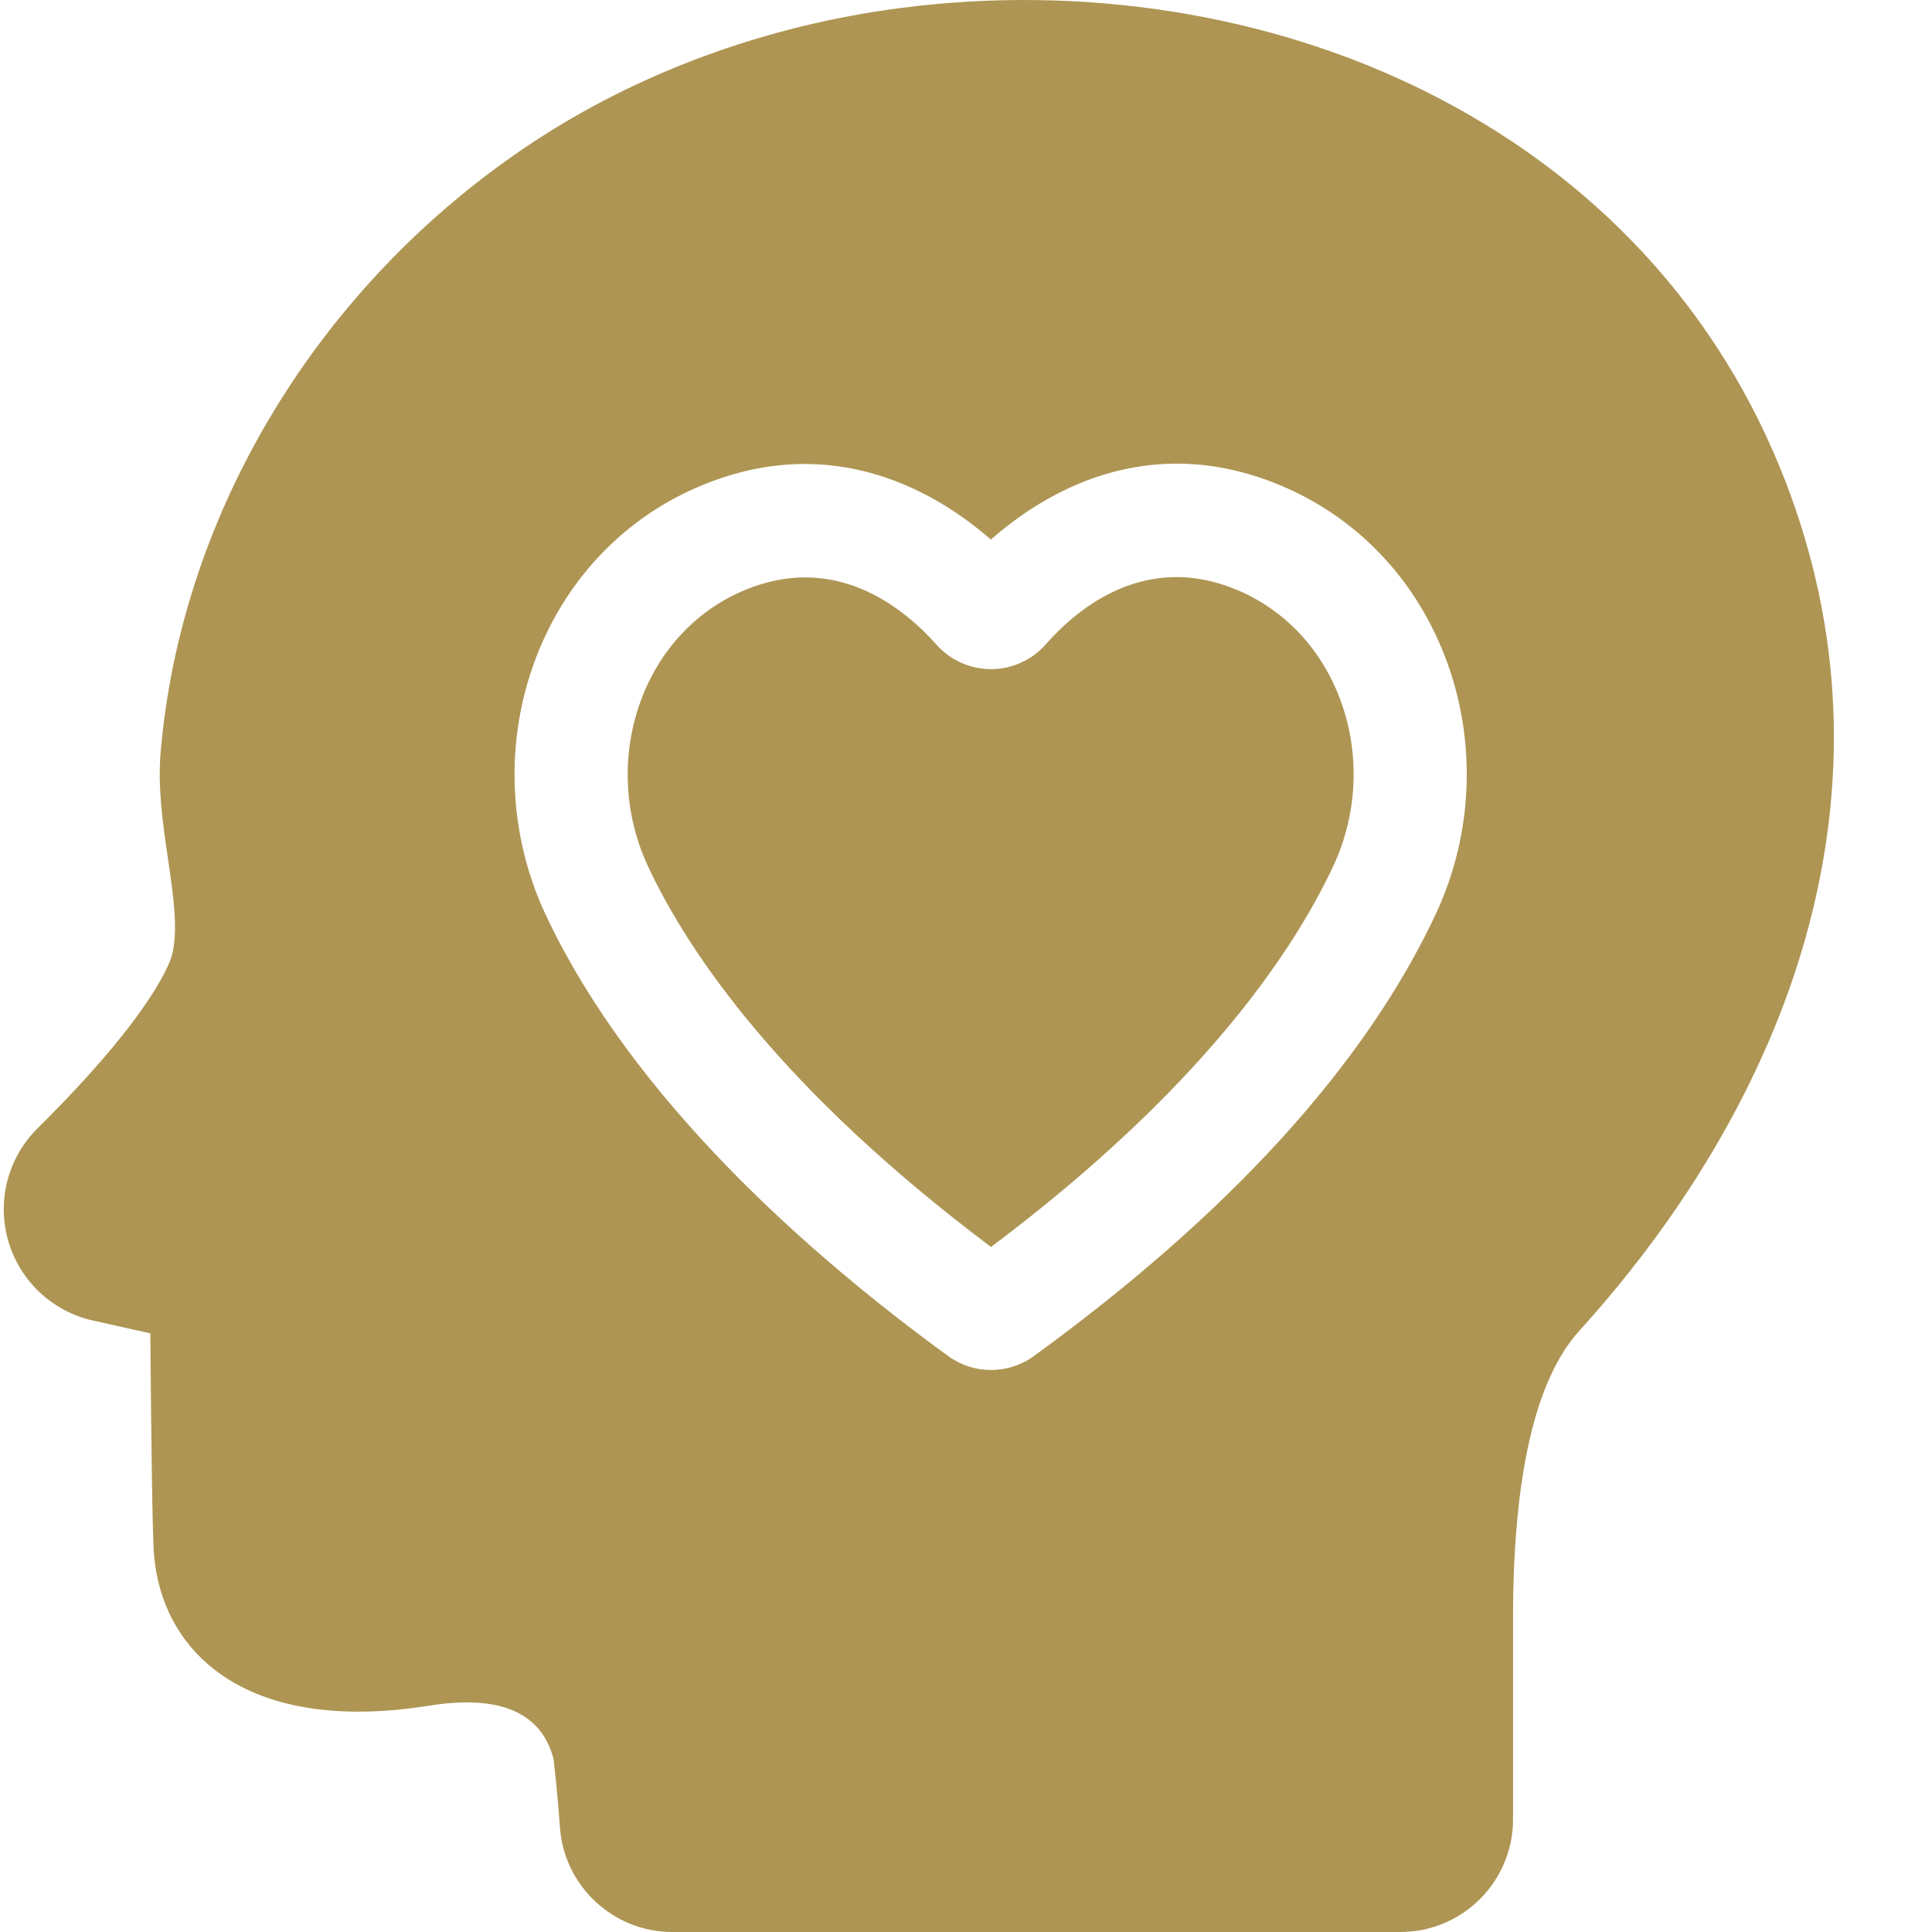 <?xml version="1.0"?>
<svg xmlns="http://www.w3.org/2000/svg" xmlns:xlink="http://www.w3.org/1999/xlink" xmlns:svgjs="http://svgjs.com/svgjs" version="1.1" width="512" height="512" x="0" y="0" viewBox="0 0 511 512" style="enable-background:new 0 0 512 512" xml:space="preserve" class=""><g><path xmlns="http://www.w3.org/2000/svg" d="m326.805 156.121c-23.902-9.719-41.695 5.004-50.176 14.648-3.66 4.156-8.93 6.547-14.469 6.559h-.039c-5.523 0-10.789-2.367-14.453-6.5-6.57-7.402-18.672-17.805-34.793-17.805-4.852 0-10.07.941-15.613 3.195-12.594 5.121-22.375 15.203-27.535 28.395-5.664 14.469-5.105 30.879 1.527 45.031 10.887 23.211 35.473 59.23 90.879 100.816 55.117-41.391 79.719-77.539 90.684-100.914 6.633-14.148 7.188-30.562 1.527-45.031-5.164-13.188-14.941-23.273-27.539-28.395zm0 0" fill="#ae9553" data-original="#000000" style="" class=""/><path xmlns="http://www.w3.org/2000/svg" d="m472.82 127.977c-17.445-45.461-50.531-81.359-95.688-103.816-41.246-20.512-90.609-28.336-139.008-22.035-35.797 4.66-69.793 17.176-98.316 36.195-55.695 37.141-92.23 97.281-97.727 160.871-.828 9.543.574 19.098 1.93 28.336 1.418 9.691 2.762 18.844 1.109 25.418l-.004.02c-.363 1.461-4.461 15.16-35.672 46.059-7.828 7.75-10.809 19.148-7.781 29.746 3.027 10.602 11.586 18.707 22.332 21.152 4.449 1.016 8.488 1.906 12.016 2.688 1.168.258 2.281.504 3.332.738.195 24.461.516 53.258.969 58.648 1.059 12.559 6.578 23.078 15.961 30.418 13.012 10.18 32.684 13.5 56.902 9.613 18.676-3.004 29.777 1.734 33.012 14.066.289 2.438 1.145 9.922 1.695 18.098 1.055 15.594 14.125 27.809 29.758 27.809h192.992c16.457 0 29.84-13.387 29.84-29.844v-53.395c0-37.648 5.918-63.258 17.586-76.117 28.953-31.906 49.633-67.754 59.805-103.672 11.66-41.172 9.961-81.879-5.043-120.996zm-92.848 114.309c-18.707 39.891-54.523 79.277-106.453 117.066-3.406 2.477-7.395 3.715-11.383 3.715-3.992 0-7.98-1.238-11.387-3.719-35.871-26.102-83.496-67.582-106.656-116.969-10.109-21.566-10.949-46.605-2.305-68.703 8.195-20.93 23.883-37 44.176-45.25 34.906-14.188 62.129 2.336 76.125 14.57 13.941-12.281 41.082-28.871 76.012-14.668 20.297 8.25 35.984 24.324 44.176 45.254 8.648 22.098 7.809 47.141-2.305 68.703zm0 0" fill="#ae9553" data-original="#000000" style="" class=""/></g></svg>

